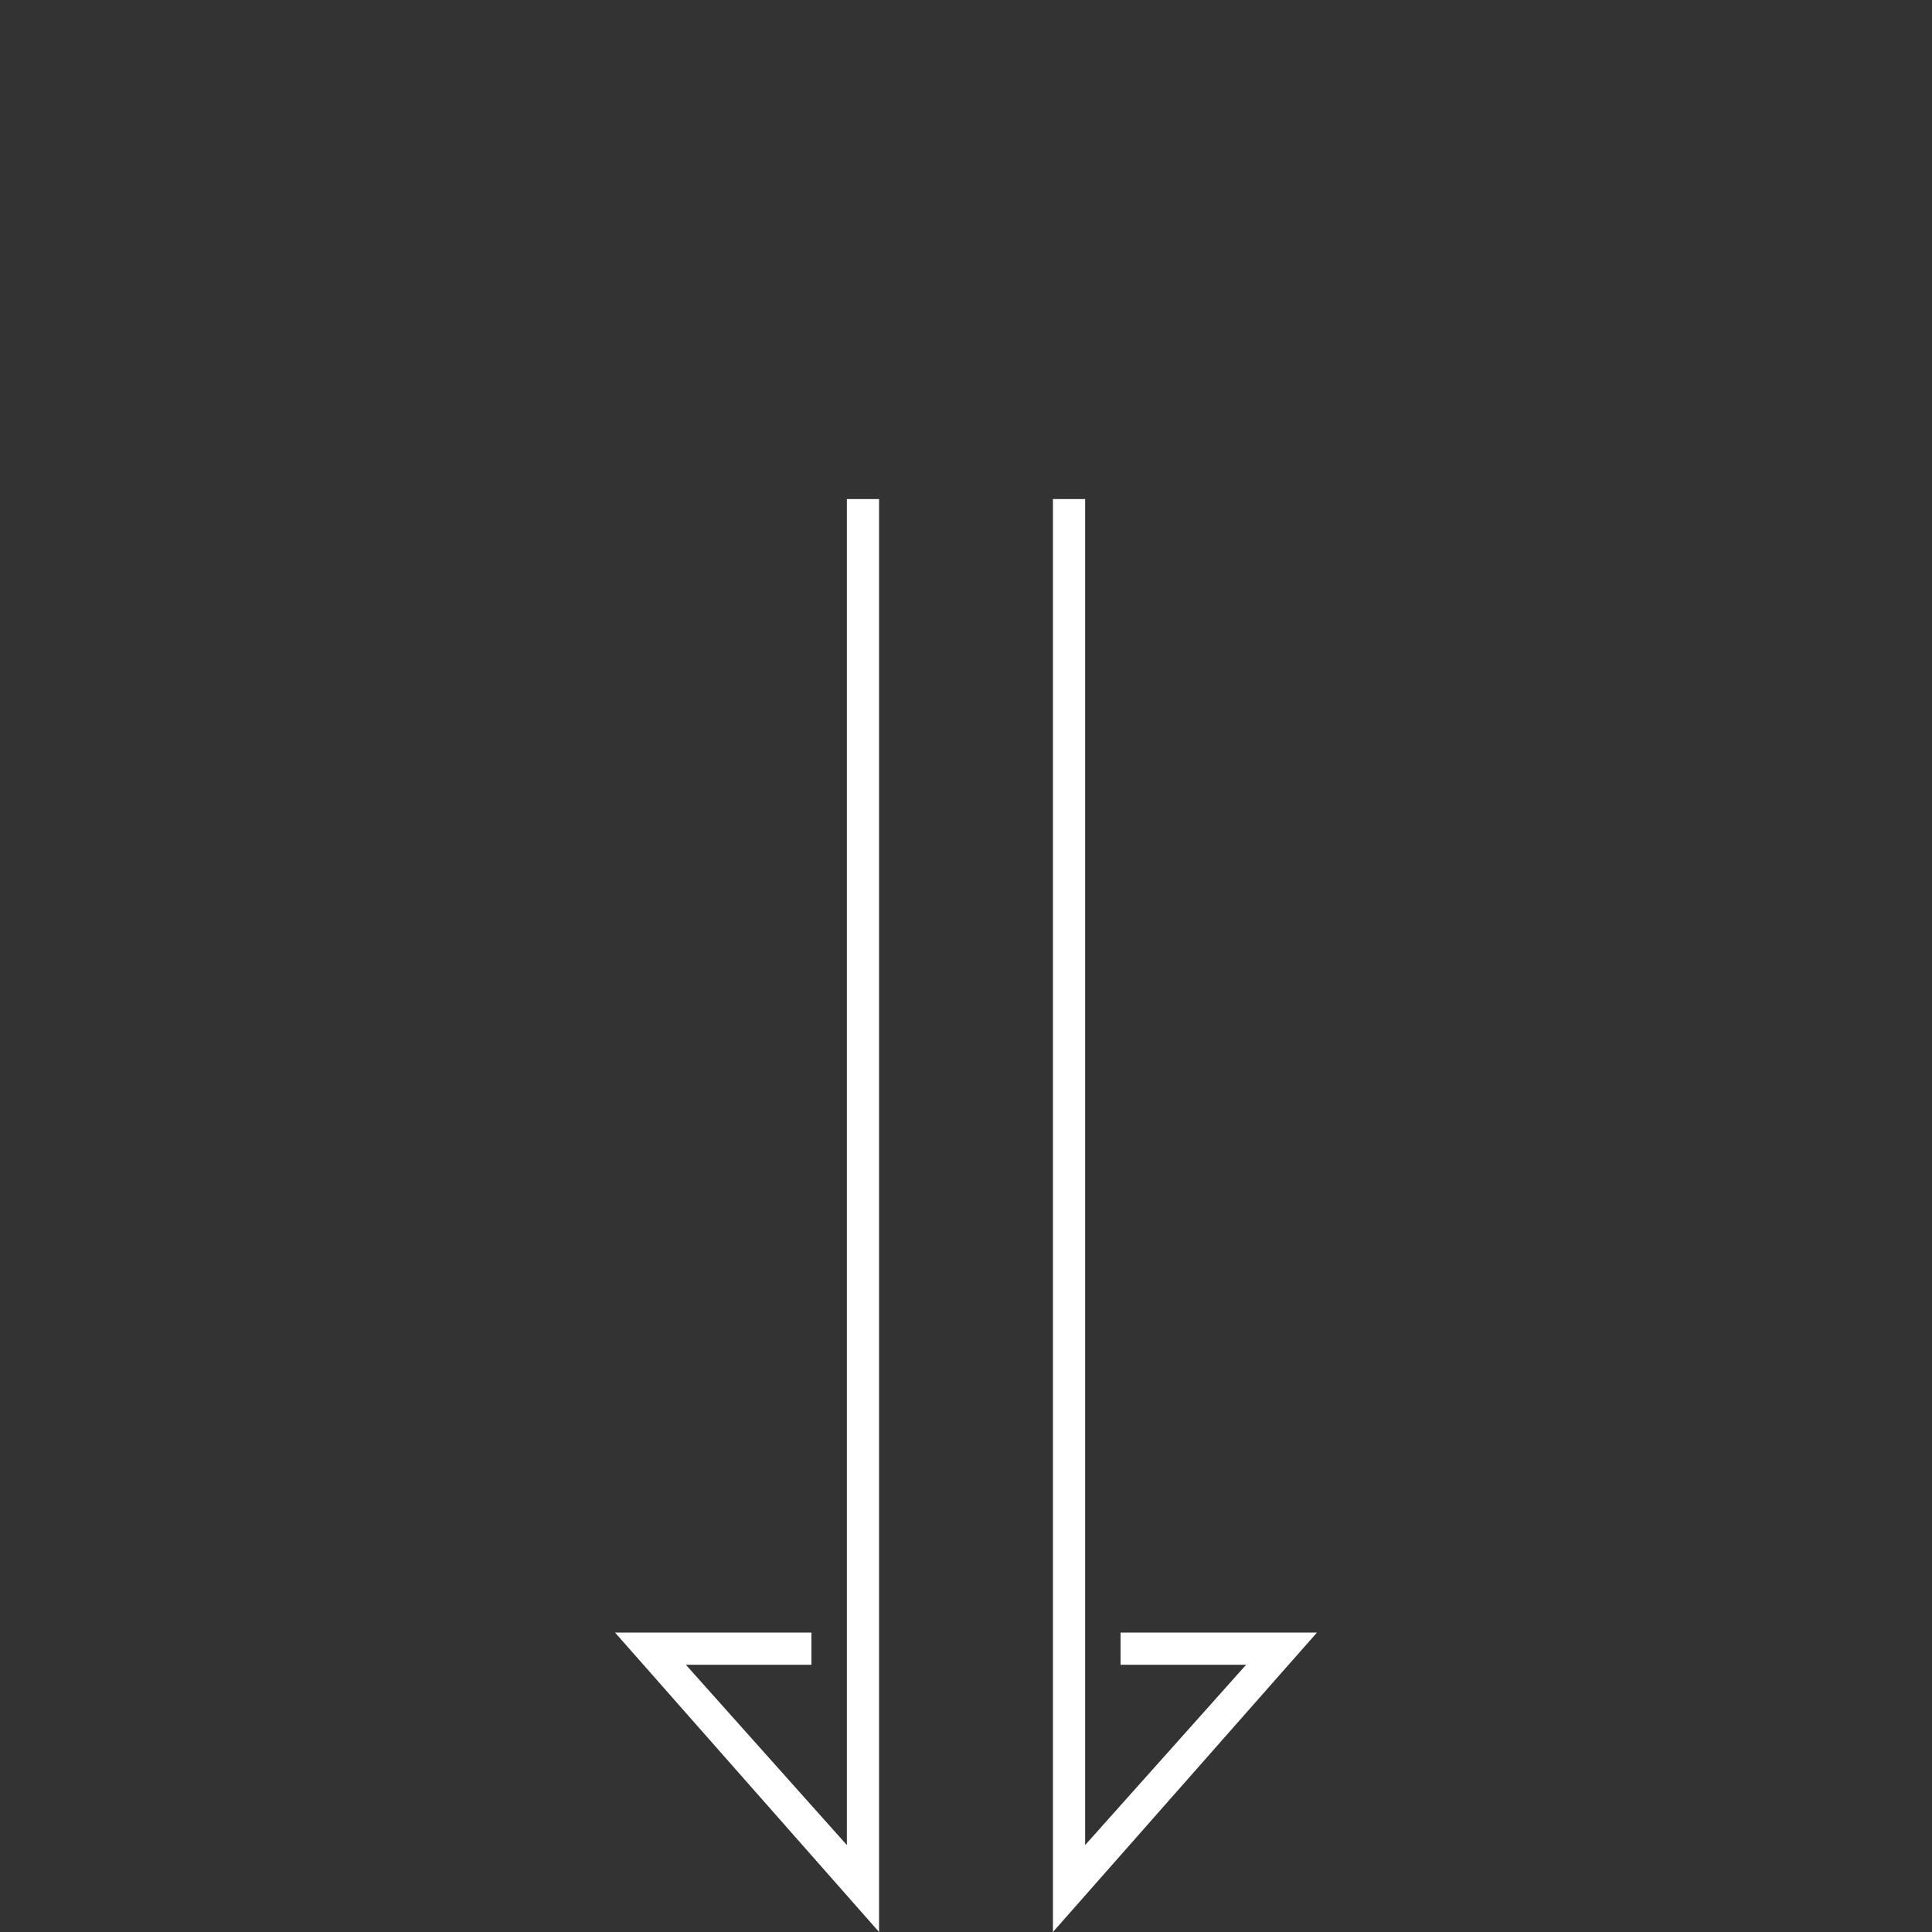 <?xml version="1.0" encoding="utf-8"?>
<!-- Generator: Adobe Illustrator 23.0.2, SVG Export Plug-In . SVG Version: 6.00 Build 0)  -->
<svg version="1.1" id="Livello_1" xmlns="http://www.w3.org/2000/svg" xmlns:xlink="http://www.w3.org/1999/xlink" x="0px" y="0px"
	 width="60px" height="60px" viewBox="0 0 60 60" style="enable-background:new 0 0 60 60;" xml:space="preserve">
<rect x="0" y="0" width="60" height="60" fill="#333333" stroke="none"/>
<style type="text/css">
	.st0{fill:#FFFFFF;}
</style>
<g id="Group_1439" transform="translate(-900 -859)">
	<g id="Group_1438">
		<polygon class="st0" points="932.7,919 932.7,874.5 933.7,874.5 933.7,916.3 938.7,910.7 934.8,910.7 934.8,909.7 940.9,909.7 		
			"/>
		<polygon class="st0" points="927.3,919 919.1,909.7 925.2,909.7 925.2,910.7 921.3,910.7 926.3,916.3 926.3,874.5 927.3,874.5 		
			"/>
	</g>
</g>
</svg>
